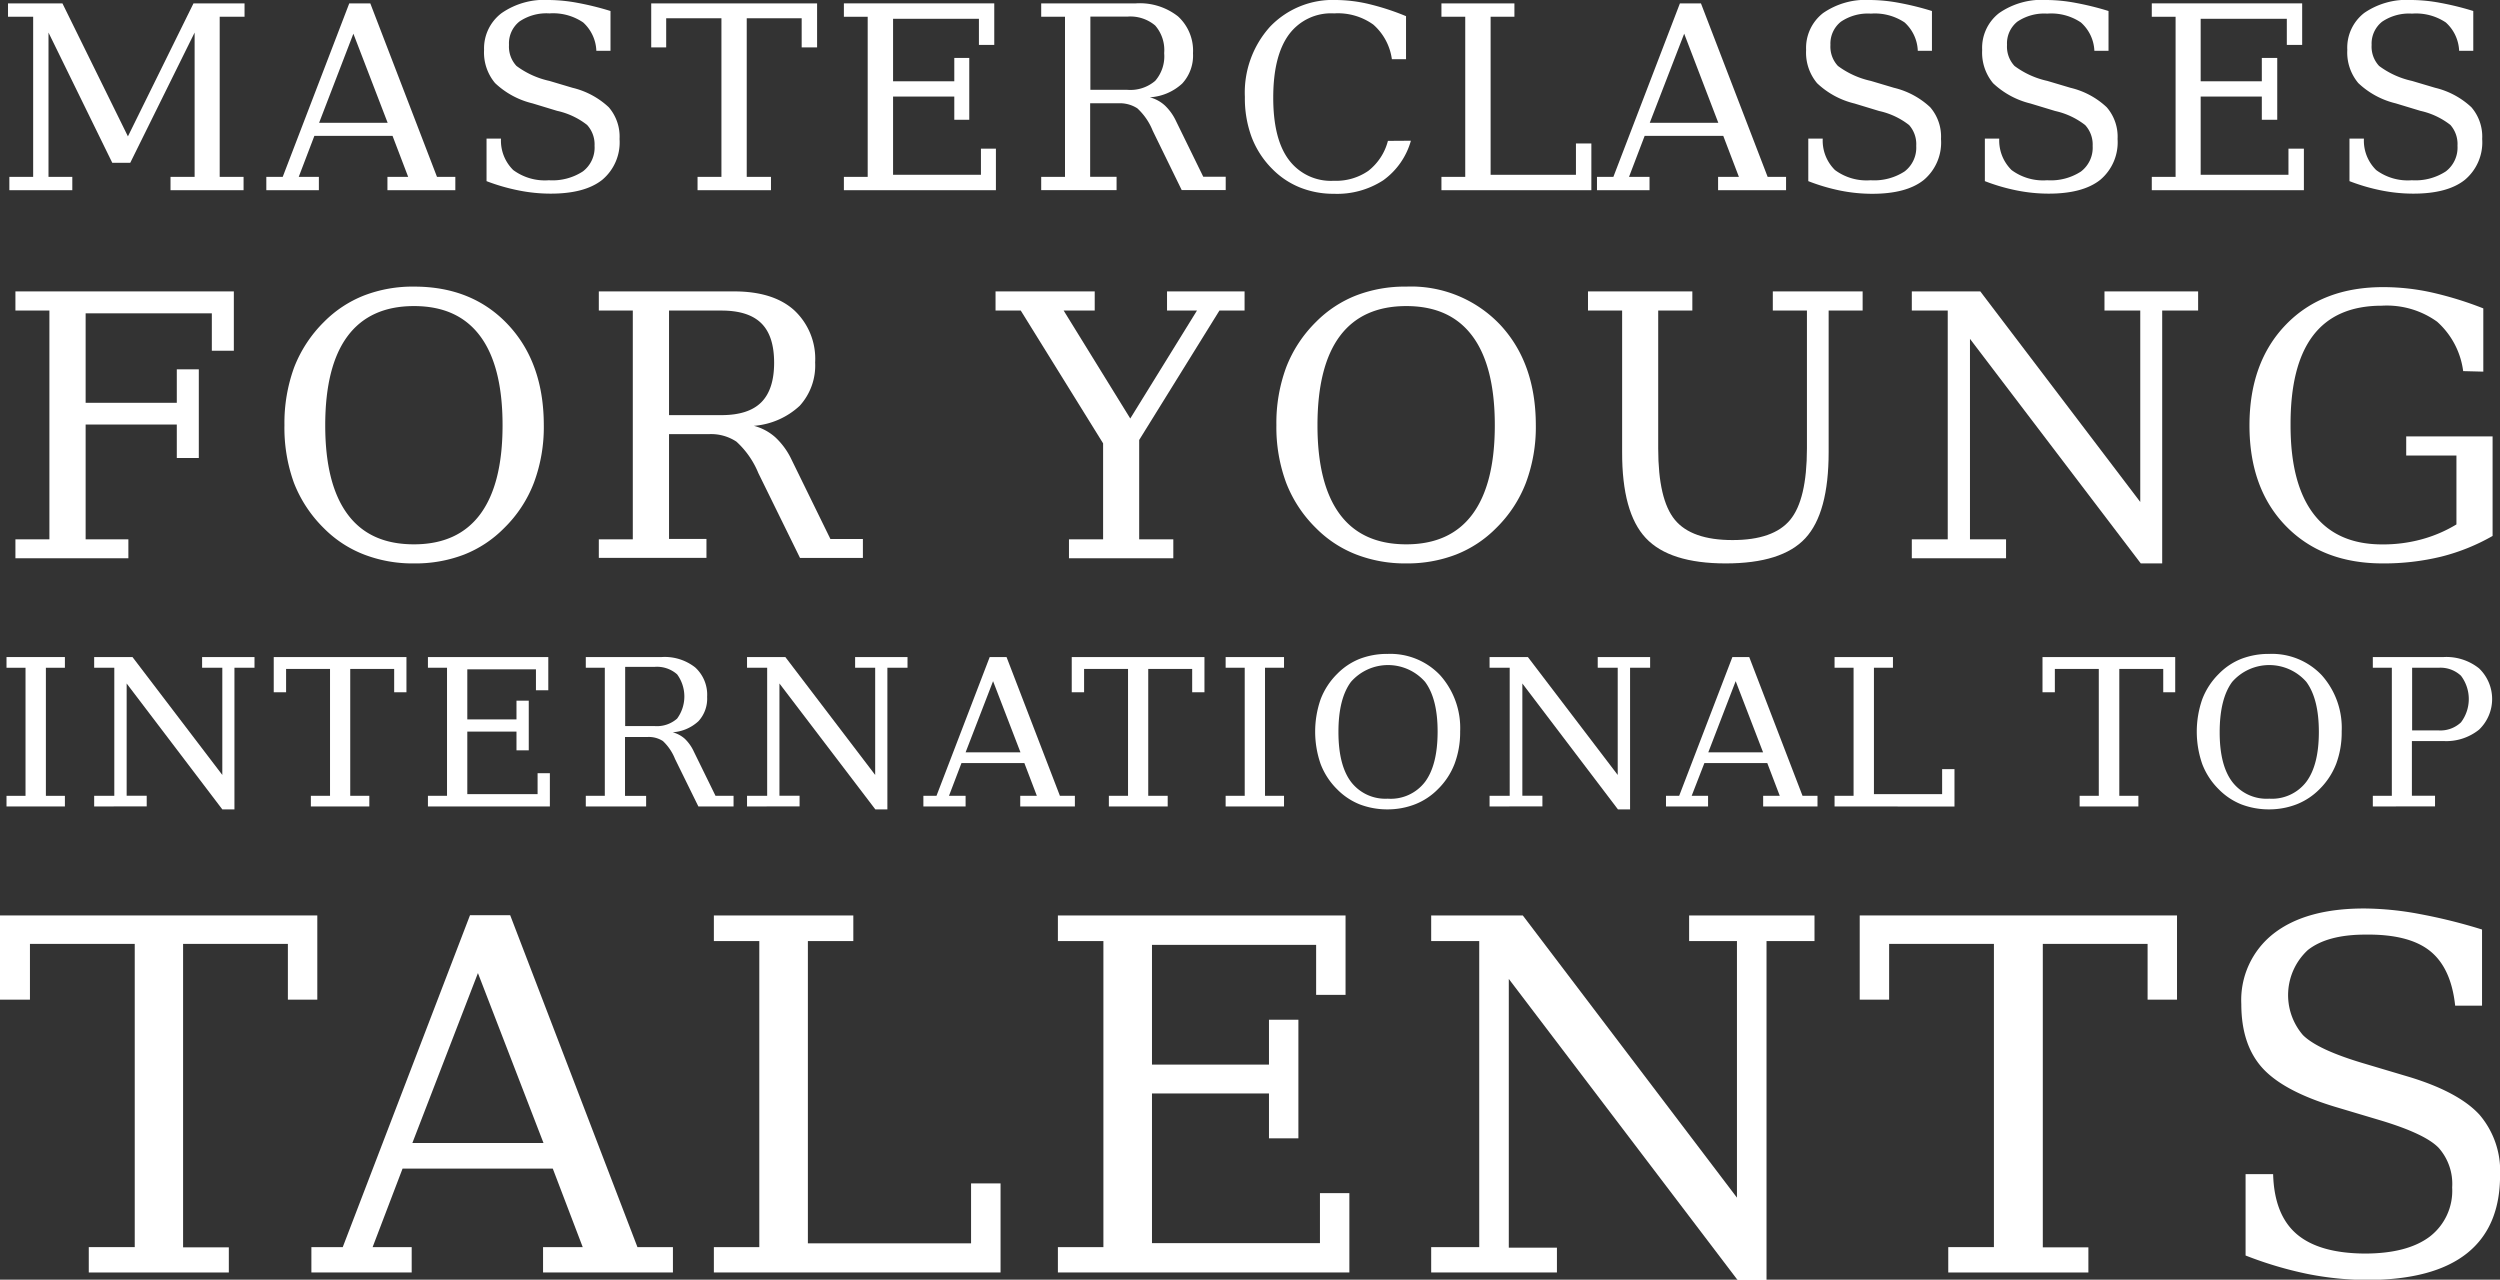 <svg xmlns="http://www.w3.org/2000/svg" viewBox="0 0 333.99 170.96"><rect x="0" y="0" width="333.99" height="170.96" fill="#333333" stroke="none"/><defs><style>.cls-1{fill:#fff;}</style></defs><title>masterclasses-for-young-international-talents</title><g id="Ebene_2" data-name="Ebene 2"><g id="Ebene_1-2" data-name="Ebene 1"><path class="cls-1" d="M1.25,25.41V23.63H4.43V2.24H1.07V.45H8.34l8.75,17.77L25.85.45h6.82V2.24H29.35V23.63h3.19v1.78H22.78V23.63H26V4.35L17.4,21.75H15L6.48,4.35V23.63H9.66v1.78Z"/><path class="cls-1" d="M35.58,25.41V23.63h2.19L46.66.45h2.81l8.91,23.18h2.45v1.78H51.76V23.63h2.77l-2.09-5.48H42l-2.09,5.48H42.6v1.78Zm7.05-9h9.16L47.21,4.5Z"/><path class="cls-1" d="M65,24.2V18.52l1.93,0a5.5,5.5,0,0,0,1.64,4.2,7.1,7.1,0,0,0,4.76,1.36,7.44,7.44,0,0,0,4.54-1.18,4,4,0,0,0,1.56-3.43,3.84,3.84,0,0,0-1-2.78,9.92,9.92,0,0,0-4-1.88l-3.29-1a11,11,0,0,1-5-2.71,6.36,6.36,0,0,1-1.47-4.44A5.9,5.9,0,0,1,67,1.76,10,10,0,0,1,73.33,0a21.72,21.72,0,0,1,3.82.38,38.17,38.17,0,0,1,4.41,1.09V6.79H79.67A5.39,5.39,0,0,0,77.91,3,7.15,7.15,0,0,0,73.4,1.79a6.42,6.42,0,0,0-4,1.08A3.73,3.73,0,0,0,68,6a3.77,3.77,0,0,0,1,2.81,11.49,11.49,0,0,0,4.4,2l3.09.92a10.74,10.74,0,0,1,4.84,2.6,6,6,0,0,1,1.44,4.24,6.53,6.53,0,0,1-2.32,5.46q-2.33,1.85-6.92,1.84a21.65,21.65,0,0,1-4.19-.42A26.1,26.1,0,0,1,65,24.2Z"/><path class="cls-1" d="M93.19,25.41V23.63h3.19V2.44H89V6.33H87V.45h22.16V6.33H107.1V2.44H99.76V23.63H103v1.78Z"/><path class="cls-1" d="M112.74,25.41V23.63h3.18V2.24h-3.18V.45h20.09V6h-2.05V2.51H119.31v8.35h8.18V7.74h2V16h-2V12.9h-8.18V23.35h11.74V19.86h2v5.55Z"/><path class="cls-1" d="M153.61,13a4.78,4.78,0,0,1,2,1.08,6.94,6.94,0,0,1,1.52,2.13l3.62,7.4h3v1.78h-5.88L154,17.47a8.23,8.23,0,0,0-2.06-3,4.31,4.31,0,0,0-2.57-.67h-3.73v9.82h3.53v1.78H139.1V23.63h3.18V2.24H139.1V.45h12.65a8.27,8.27,0,0,1,5.63,1.74,6.21,6.21,0,0,1,2,4.93,5.5,5.5,0,0,1-1.45,4.05A7,7,0,0,1,153.61,13Zm-7.94-1h4.93a5.1,5.1,0,0,0,3.73-1.2,5,5,0,0,0,1.2-3.7,5,5,0,0,0-1.2-3.69,5.14,5.14,0,0,0-3.73-1.19h-4.93Z"/><path class="cls-1" d="M188.49,18.8a9.74,9.74,0,0,1-3.7,5.29,11.3,11.3,0,0,1-6.58,1.8,12,12,0,0,1-4.53-.84A10.86,10.86,0,0,1,170,22.6a12.08,12.08,0,0,1-2.78-4.26,14.9,14.9,0,0,1-.91-5.39,13.13,13.13,0,0,1,3.36-9.38A11.59,11.59,0,0,1,178.5,0a19.67,19.67,0,0,1,4.34.53,32.92,32.92,0,0,1,5,1.63V7.91h-1.89a7.52,7.52,0,0,0-2.49-4.63,8.11,8.11,0,0,0-5.22-1.49,7,7,0,0,0-6.05,2.83Q170.11,7.46,170.1,13t2.06,8.32a7,7,0,0,0,6.05,2.83,7.55,7.55,0,0,0,4.6-1.33,7.44,7.44,0,0,0,2.61-4Z"/><path class="cls-1" d="M192.57,25.41V23.63h3.18V2.24h-3.18V.45h9.75V2.24h-3.18V23.35h11.4V19.17h2.06v6.24Z"/><path class="cls-1" d="M213.35,25.41V23.63h2.19L224.43.45h2.81l8.91,23.18h2.46v1.78h-9.08V23.63h2.78l-2.09-5.48h-10.5l-2.09,5.48h2.74v1.78Zm7.05-9h9.16L225,4.5Z"/><path class="cls-1" d="M241.58,24.2V18.52l1.93,0a5.5,5.5,0,0,0,1.64,4.2,7.08,7.08,0,0,0,4.76,1.36,7.44,7.44,0,0,0,4.54-1.18A4,4,0,0,0,256,19.49a3.84,3.84,0,0,0-.95-2.78,9.92,9.92,0,0,0-4-1.88l-3.29-1a11,11,0,0,1-5-2.71,6.36,6.36,0,0,1-1.47-4.44,5.9,5.9,0,0,1,2.26-4.93A10,10,0,0,1,249.87,0a21.72,21.72,0,0,1,3.82.38,38.17,38.17,0,0,1,4.41,1.09V6.79h-1.89A5.39,5.39,0,0,0,254.45,3a7.15,7.15,0,0,0-4.51-1.18,6.42,6.42,0,0,0-4,1.08A3.73,3.73,0,0,0,244.54,6a3.77,3.77,0,0,0,1,2.81,11.49,11.49,0,0,0,4.4,2l3.09.92a10.74,10.74,0,0,1,4.84,2.6,6,6,0,0,1,1.44,4.24A6.53,6.53,0,0,1,257,24.05q-2.32,1.85-6.92,1.84a21.65,21.65,0,0,1-4.19-.42A26.1,26.1,0,0,1,241.58,24.2Z"/><path class="cls-1" d="M265.17,24.2V18.52l1.92,0a5.54,5.54,0,0,0,1.65,4.2,7.08,7.08,0,0,0,4.76,1.36A7.39,7.39,0,0,0,278,22.92a4,4,0,0,0,1.57-3.43,3.84,3.84,0,0,0-1-2.78,10.06,10.06,0,0,0-4-1.88l-3.3-1a11.11,11.11,0,0,1-5-2.71,6.4,6.4,0,0,1-1.46-4.44,5.87,5.87,0,0,1,2.26-4.93A10,10,0,0,1,273.46,0a21.53,21.53,0,0,1,3.81.38,38.31,38.31,0,0,1,4.42,1.09V6.79H279.8A5.36,5.36,0,0,0,278,3a7.1,7.1,0,0,0-4.5-1.18,6.42,6.42,0,0,0-4,1.08A3.73,3.73,0,0,0,268.13,6a3.77,3.77,0,0,0,1,2.81,11.42,11.42,0,0,0,4.39,2l3.09.92a10.63,10.63,0,0,1,4.84,2.6,6,6,0,0,1,1.45,4.24,6.56,6.56,0,0,1-2.32,5.46q-2.33,1.85-6.92,1.84a21.65,21.65,0,0,1-4.19-.42A25.83,25.83,0,0,1,265.17,24.2Z"/><path class="cls-1" d="M287.47,25.41V23.63h3.18V2.24h-3.18V.45h20.09V6h-2.05V2.51H294v8.35h8.17V7.74h2.06V16h-2.06V12.9H294V23.35h11.73V19.86h2.06v5.55Z"/><path class="cls-1" d="M313.88,24.2V18.52l1.93,0a5.5,5.5,0,0,0,1.64,4.2,7.08,7.08,0,0,0,4.76,1.36,7.44,7.44,0,0,0,4.54-1.18,4,4,0,0,0,1.56-3.43,3.84,3.84,0,0,0-.95-2.78,10,10,0,0,0-4-1.88l-3.3-1a11,11,0,0,1-5-2.71,6.36,6.36,0,0,1-1.47-4.44,5.87,5.87,0,0,1,2.26-4.93A10,10,0,0,1,322.17,0,21.53,21.53,0,0,1,326,.38a37.82,37.82,0,0,1,4.42,1.09V6.79h-1.89A5.39,5.39,0,0,0,326.75,3a7.15,7.15,0,0,0-4.51-1.18,6.42,6.42,0,0,0-4,1.08A3.73,3.73,0,0,0,316.84,6a3.77,3.77,0,0,0,1,2.81,11.42,11.42,0,0,0,4.39,2l3.1.92a10.74,10.74,0,0,1,4.84,2.6,6,6,0,0,1,1.44,4.24,6.53,6.53,0,0,1-2.32,5.46q-2.32,1.85-6.92,1.84a21.65,21.65,0,0,1-4.19-.42A25.83,25.83,0,0,1,313.88,24.2Z"/><path class="cls-1" d="M2.06,74.58V72.05H6.6V41.49H2.06V38.93H31.24v7.93H28.3v-5H11.44V53.81H23.62V49.34h2.94V61.19H23.62V56.72H11.44V72.05h5.71v2.53Z"/><path class="cls-1" d="M55.3,75.27a18,18,0,0,1-6.67-1.19,15.3,15.3,0,0,1-5.36-3.51,17.3,17.3,0,0,1-4-6.06A21.58,21.58,0,0,1,38,56.79a21.66,21.66,0,0,1,1.3-7.72,17.38,17.38,0,0,1,4-6.08,15.52,15.52,0,0,1,5.35-3.52,18.05,18.05,0,0,1,6.68-1.18q7.77,0,12.54,5.08t4.78,13.42a21.26,21.26,0,0,1-1.32,7.7,16.92,16.92,0,0,1-4,6.08A15.43,15.43,0,0,1,62,74.09,18.08,18.08,0,0,1,55.3,75.27Zm0-2.55q5.85,0,8.84-4c2-2.69,3-6.65,3-11.91s-1-9.24-3-11.92-4.94-4-8.84-4-6.86,1.34-8.85,4-3,6.65-3,11.92,1,9.22,3,11.91S51.39,72.72,55.3,72.72Z"/><path class="cls-1" d="M100.72,56.89a6.94,6.94,0,0,1,2.87,1.54,9.82,9.82,0,0,1,2.17,3l5.18,10.58h4.34v2.53h-8.4l-5.57-11.34A11.65,11.65,0,0,0,98.38,59a6.14,6.14,0,0,0-3.68-1H89.38v14h5v2.53H80V72.05h4.54V41.49H80V38.93H98.07q5.21,0,8,2.49a8.85,8.85,0,0,1,2.83,7,8,8,0,0,1-2.06,5.79A10.14,10.14,0,0,1,100.72,56.89ZM89.38,55.46h7c2.4,0,4.18-.57,5.32-1.71s1.72-2.9,1.72-5.29-.57-4.15-1.72-5.28-2.92-1.69-5.32-1.69h-7Z"/><path class="cls-1" d="M142.81,74.58V72.05h4.56V59.23l-11-17.74H133V38.93h13.25v2.56h-4.15L151,55.91l8.91-14.42h-4V38.93h10.36v2.56h-3.36L152.19,58.78V72.05h4.56v2.53Z"/><path class="cls-1" d="M187.87,75.27a18.08,18.08,0,0,1-6.68-1.19,15.39,15.39,0,0,1-5.36-3.51,17.13,17.13,0,0,1-4-6.06,21.36,21.36,0,0,1-1.31-7.72,21.43,21.43,0,0,1,1.31-7.72,17.21,17.21,0,0,1,4-6.08,15.52,15.52,0,0,1,5.35-3.52,18.11,18.11,0,0,1,6.69-1.18,16.38,16.38,0,0,1,12.53,5.08q4.77,5.1,4.78,13.42a21.26,21.26,0,0,1-1.32,7.7,17,17,0,0,1-4,6.08,15.47,15.47,0,0,1-5.35,3.52A18.06,18.06,0,0,1,187.87,75.27Zm0-2.55q5.85,0,8.83-4c2-2.69,3-6.65,3-11.91s-1-9.24-3-11.92-4.93-4-8.83-4-6.87,1.34-8.86,4-3,6.65-3,11.92,1,9.22,3,11.91S184,72.72,187.87,72.72Z"/><path class="cls-1" d="M216.71,41.49h-4.56V38.93h13.94v2.56h-4.56V59.92q0,6.83,2.23,9.53t7.7,2.7q5.47,0,7.7-2.7t2.24-9.53V41.49h-4.56V38.93h12v2.56h-4.54V60.4q0,8.15-3.12,11.51t-10.63,3.36q-7.5,0-10.68-3.39T216.71,60.4Z"/><path class="cls-1" d="M255.41,74.58V72.05h4.8V41.49h-4.8V38.93h9.15l21.37,28.13V41.49h-4.78V38.93h12.51v2.56h-4.8V75.27H286l-22.82-30V72.05H268v2.53Z"/><path class="cls-1" d="M329.07,49.58a10.7,10.7,0,0,0-3.48-6.6,11.5,11.5,0,0,0-7.38-2.14q-6.16,0-9.2,4t-3,12q0,7.86,3.13,11.89t9.19,4a19.41,19.41,0,0,0,5.16-.67,18.2,18.2,0,0,0,4.68-2v-9.2h-6.71V58.3H333V71.6a27,27,0,0,1-6.84,2.76,32.37,32.37,0,0,1-7.85.91q-8.07,0-12.93-5t-4.86-13.43q0-8.44,4.88-13.48t13.1-5a29.83,29.83,0,0,1,6.32.7,47.09,47.09,0,0,1,6.94,2.14v8.45Z"/><path class="cls-1" d="M6.13,106.32H8.67v1.42H.87v-1.42H3.41V89.21H.87V87.78h7.8v1.43H6.13Z"/><path class="cls-1" d="M12.58,107.74v-1.42h2.69V89.21H12.58V87.78H17.7l12,15.75V89.21H27V87.78h7v1.43H31.32v18.92H29.7L16.92,91.31v15H19.6v1.42Z"/><path class="cls-1" d="M41.53,107.74v-1.42h2.56V89.37H38.22v3.11H36.57v-4.7H54.3v4.7H52.66V89.37H46.79v16.95h2.55v1.42Z"/><path class="cls-1" d="M57.17,107.74v-1.42h2.55V89.21H57.17V87.78H73.25v4.44H71.6v-2.8H62.43v6.69H69v-2.5h1.64v6.63H69v-2.5H62.43v8.35h9.39V103.3h1.64v4.44Z"/><path class="cls-1" d="M89.87,97.83a4,4,0,0,1,1.61.86,5.68,5.68,0,0,1,1.21,1.71l2.9,5.92H98v1.42h-4.7l-3.12-6.35A6.64,6.64,0,0,0,88.56,99a3.47,3.47,0,0,0-2.06-.54h-3v7.86h2.82v1.42H78.26v-1.42H80.8V89.21H78.26V87.78H88.38a6.57,6.57,0,0,1,4.5,1.39,4.94,4.94,0,0,1,1.59,3.94,4.45,4.45,0,0,1-1.16,3.24A5.63,5.63,0,0,1,89.87,97.83ZM83.52,97h3.94a4.06,4.06,0,0,0,3-1,5,5,0,0,0,0-5.91,4.06,4.06,0,0,0-3-1H83.52Z"/><path class="cls-1" d="M99.8,107.74v-1.42h2.69V89.21H99.8V87.78h5.12l12,15.75V89.21h-2.68V87.78h7v1.43h-2.69v18.92h-1.61L104.13,91.31v15h2.69v1.42Z"/><path class="cls-1" d="M123.36,107.74v-1.42h1.75l7.11-18.54h2.25l7.13,18.54h2v1.42H136.3v-1.42h2.22l-1.67-4.38h-8.4l-1.67,4.38H129v1.42Zm5.64-7.23h7.33L132.67,91Z"/><path class="cls-1" d="M148.14,107.74v-1.42h2.56V89.37h-5.87v3.11h-1.65v-4.7h17.73v4.7h-1.64V89.37H153.4v16.95H156v1.42Z"/><path class="cls-1" d="M169,106.32h2.54v1.42h-7.8v-1.42h2.55V89.21h-2.55V87.78h7.8v1.43H169Z"/><path class="cls-1" d="M185.39,108.13a10.32,10.32,0,0,1-3.74-.67,8.79,8.79,0,0,1-3-2,9.5,9.5,0,0,1-2.22-3.39,13.18,13.18,0,0,1,0-8.65,9.54,9.54,0,0,1,2.22-3.4,8.74,8.74,0,0,1,3-2,10.16,10.16,0,0,1,3.74-.66,9.16,9.16,0,0,1,7,2.84,10.57,10.57,0,0,1,2.68,7.52,12,12,0,0,1-.74,4.31,9.52,9.52,0,0,1-2.23,3.4,8.77,8.77,0,0,1-3,2A10.11,10.11,0,0,1,185.39,108.13Zm0-1.43a5.76,5.76,0,0,0,5-2.26q1.66-2.25,1.67-6.66t-1.67-6.68a6.58,6.58,0,0,0-9.91,0q-1.67,2.25-1.67,6.68t1.67,6.66A5.77,5.77,0,0,0,185.39,106.7Z"/><path class="cls-1" d="M199,107.74v-1.42h2.69V89.21H199V87.78h5.12l12,15.75V89.21h-2.67V87.78h7v1.43h-2.68v18.92h-1.62L203.38,91.31v15h2.68v1.42Z"/><path class="cls-1" d="M222.57,107.74v-1.42h1.76l7.11-18.54h2.25l7.12,18.54h2v1.42h-7.26v-1.42h2.22l-1.67-4.38h-8.4L226,106.32h2.19v1.42Zm5.65-7.23h7.32L231.88,91Z"/><path class="cls-1" d="M245.09,107.74v-1.42h2.54V89.21h-2.54V87.78h7.8v1.43h-2.54v16.88h9.11v-3.34h1.65v5Z"/><path class="cls-1" d="M277.83,107.74v-1.42h2.56V89.37h-5.87v3.11h-1.65v-4.7H290.6v4.7H289V89.37h-5.87v16.95h2.55v1.42Z"/><path class="cls-1" d="M303.17,108.13a10.32,10.32,0,0,1-3.74-.67,8.79,8.79,0,0,1-3-2,9.5,9.5,0,0,1-2.22-3.39,13.18,13.18,0,0,1,0-8.65,9.54,9.54,0,0,1,2.22-3.4,8.64,8.64,0,0,1,3-2,10.16,10.16,0,0,1,3.74-.66,9.16,9.16,0,0,1,7,2.84,10.56,10.56,0,0,1,2.67,7.52,12,12,0,0,1-.73,4.31,9.66,9.66,0,0,1-2.23,3.4,8.86,8.86,0,0,1-3,2A10.15,10.15,0,0,1,303.17,108.13Zm0-1.43a5.77,5.77,0,0,0,4.95-2.26q1.67-2.25,1.67-6.66t-1.67-6.68a6.58,6.58,0,0,0-9.91,0q-1.66,2.25-1.67,6.68t1.67,6.66A5.77,5.77,0,0,0,303.17,106.7Z"/><path class="cls-1" d="M317,107.74v-1.42h2.54V89.21H317V87.78h9.44a7,7,0,0,1,4.75,1.51,5.67,5.67,0,0,1,0,8.19A7,7,0,0,1,326.41,99h-4.19v7.31h3.09v1.42Zm5.25-10.16h3.53a4,4,0,0,0,3-1.08,5.17,5.17,0,0,0,0-6.22,4,4,0,0,0-3-1.07h-3.53Z"/><path class="cls-1" d="M11.86,170v-3.39H18V126.1h-14v7.45H0V122.3H42.39v11.25H38.46V126.1h-14v40.54h6.11V170Z"/><path class="cls-1" d="M41.6,170v-3.39h4.19l17-44.34h5.37l17,44.34H89.9V170H72.55v-3.39h5.3l-4-10.49H53.78l-4,10.49H55V170Zm13.49-17.3H72.61L63.85,130Z"/><path class="cls-1" d="M95.37,170v-3.39h6.07V125.72H95.37V122.3H114v3.42h-6.07V166.1h21.8v-8h3.94V170Z"/><path class="cls-1" d="M141.33,170v-3.39h6.08V125.72h-6.08V122.3h38.43v10.61h-3.93v-6.68H153.9v16h15.63v-6h3.93v15.85h-3.93v-6H153.9v20h22.44v-6.68h3.93V170Z"/><path class="cls-1" d="M191.2,170v-3.39h6.42V125.72H191.2V122.3h12.24L232.05,160V125.72h-6.39V122.3h16.75v3.42H236V171h-3.87l-30.56-40.22v35.9H208V170Z"/><path class="cls-1" d="M260.28,170v-3.39h6.1V126.1h-14v7.45h-3.93V122.3h42.39v11.25h-3.93V126.1h-14v40.54H279V170Z"/><path class="cls-1" d="M300,167.73V156.86l3.68,0q.15,5.43,3.14,8t9.1,2.61c3.79,0,6.69-.76,8.68-2.26a7.72,7.72,0,0,0,3-6.57,7.25,7.25,0,0,0-1.81-5.3c-1.2-1.24-3.74-2.44-7.62-3.62l-6.3-1.88q-6.84-2.08-9.64-5.18c-1.86-2.07-2.8-4.9-2.8-8.51a11.26,11.26,0,0,1,4.32-9.43q4.32-3.36,12.12-3.35a41,41,0,0,1,7.28.72,72.43,72.43,0,0,1,8.44,2.09v10.17H328q-.54-5.05-3.37-7.31T316,124.86c-3.36,0-5.93.68-7.68,2.06a8.19,8.19,0,0,0-.66,11.36q2,2,8.41,3.87l5.91,1.76q6.5,2,9.26,5A11.57,11.57,0,0,1,334,157q0,6.93-4.44,10.45T316.31,171a41.65,41.65,0,0,1-8-.8A50.65,50.65,0,0,1,300,167.73Z"/></g></g></svg>